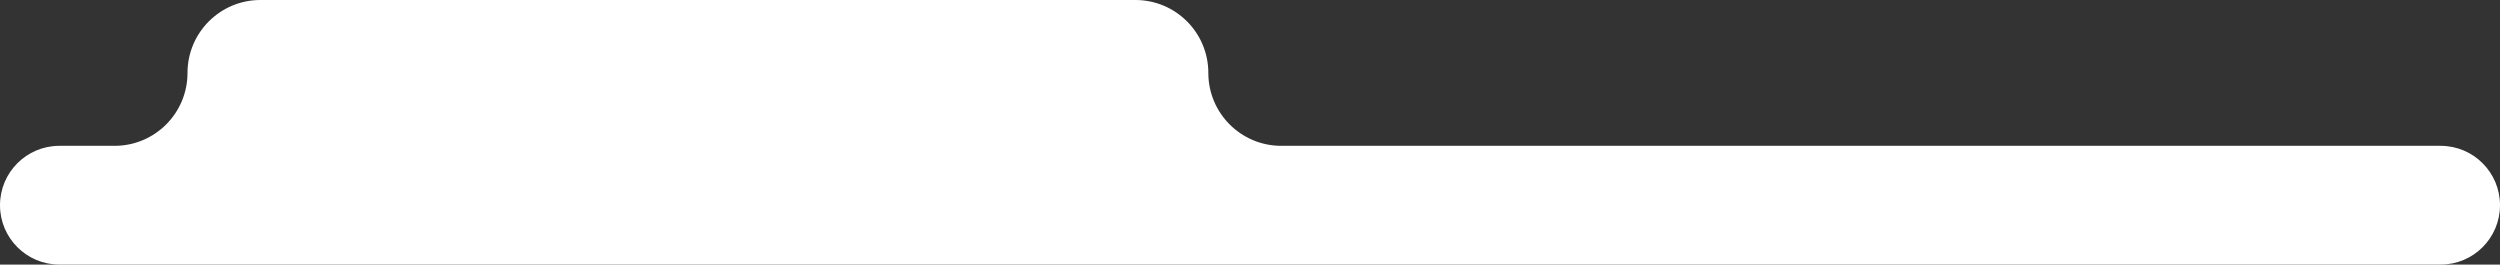 <?xml version="1.0" encoding="UTF-8"?> <svg xmlns="http://www.w3.org/2000/svg" width="1200" height="127" viewBox="0 0 1200 127" fill="none"><rect x="0" y="0" width="1200" height="127" fill="#333333" stroke="none"/> <path d="M90 35C90 15.67 105.67 0 125 0H545C564.33 0 580 15.67 580 35C580 54.33 595.67 70 615 70H1171.5C1187.24 70 1200 82.76 1200 98.5C1200 114.24 1187.24 127 1171.5 127H28.5C12.76 127 0 114.24 0 98.5C0 82.76 12.76 70 28.5 70H55C74.33 70 90 54.33 90 35Z" fill="white"></path> </svg> 